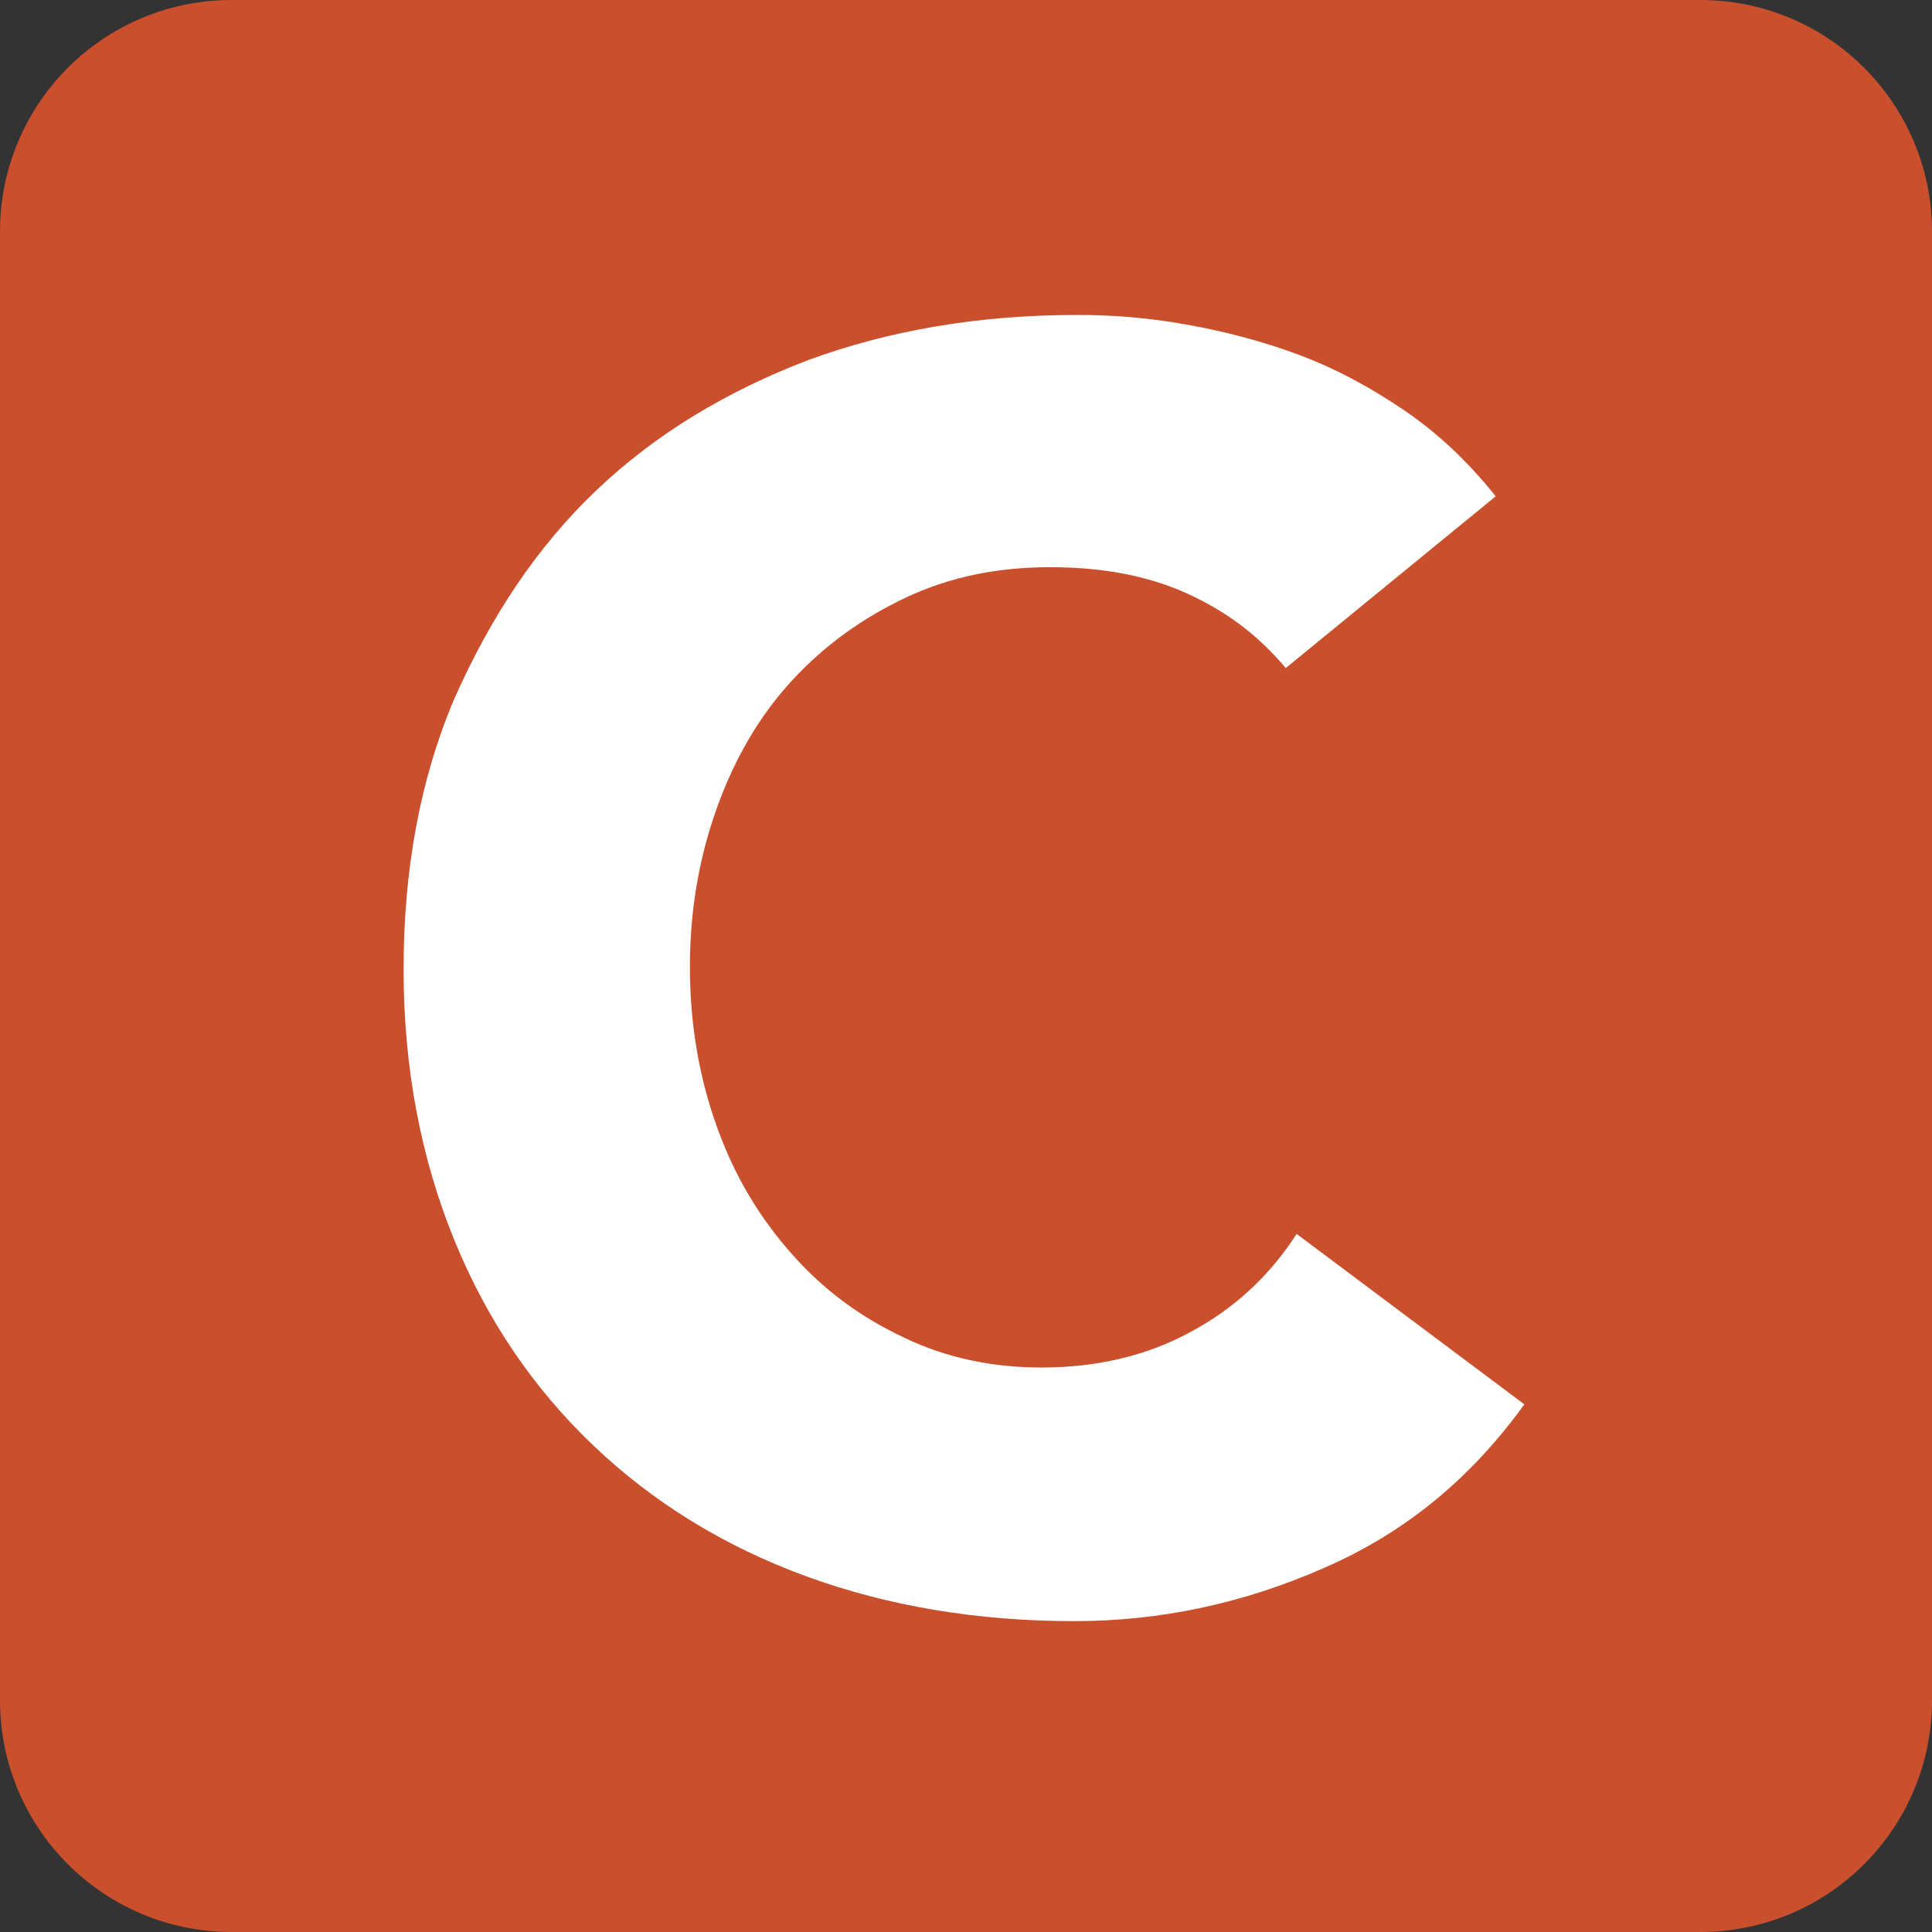 <?xml version="1.0" encoding="utf-8"?>
<!-- Generator: Adobe Illustrator 26.0.0, SVG Export Plug-In . SVG Version: 6.00 Build 0)  -->
<svg version="1.1" id="Layer_1" xmlns="http://www.w3.org/2000/svg" xmlns:xlink="http://www.w3.org/1999/xlink" x="0px" y="0px"
	 viewBox="0 0 141.7 141.7" style="enable-background:new 0 0 141.7 141.7;" xml:space="preserve">
<rect x="0" y="0" width="141.7" height="141.7" fill="#333333" stroke="none"/>
<style type="text/css">
	.st0{fill:#CA502D;}
	.st1{fill:#FFFFFF;}
</style>
<path class="st0" d="M124.7,141.7H17c-9.4,0-17-7.6-17-17V17C0,7.6,7.6,0,17,0h107.7c9.4,0,17,7.6,17,17v107.7
	C141.7,134.1,134.1,141.7,124.7,141.7z"/>
<g>
	<path class="st1" d="M94.3,49c-2-2.4-4.4-4.2-7.3-5.5c-2.9-1.3-6.2-1.9-10-1.9c-3.8,0-7.3,0.7-10.5,2.2c-3.2,1.5-6,3.5-8.4,6.1
		c-2.4,2.6-4.2,5.7-5.5,9.3c-1.3,3.6-2,7.5-2,11.7c0,4.3,0.7,8.2,2,11.8c1.3,3.6,3.1,6.6,5.5,9.3c2.3,2.6,5,4.6,8.2,6.1
		c3.1,1.5,6.5,2.2,10.1,2.2c4.1,0,7.8-0.9,10.9-2.6c3.2-1.7,5.8-4.1,7.8-7.2l16.7,12.5c-3.9,5.4-8.7,9.4-14.7,12
		c-5.9,2.6-12,3.9-18.3,3.9c-7.1,0-13.7-1.1-19.7-3.3c-6-2.2-11.2-5.4-15.6-9.6c-4.4-4.2-7.8-9.2-10.2-15.1
		c-2.4-5.9-3.7-12.5-3.7-19.8c0-7.3,1.2-13.9,3.7-19.8C36,45.2,39.4,40.1,43.7,36c4.4-4.2,9.6-7.3,15.6-9.6c6-2.2,12.6-3.3,19.7-3.3
		c2.6,0,5.2,0.2,8,0.7c2.8,0.5,5.5,1.2,8.2,2.2c2.7,1,5.3,2.4,7.8,4.1c2.5,1.7,4.7,3.8,6.7,6.3L94.3,49z"/>
</g>
</svg>
